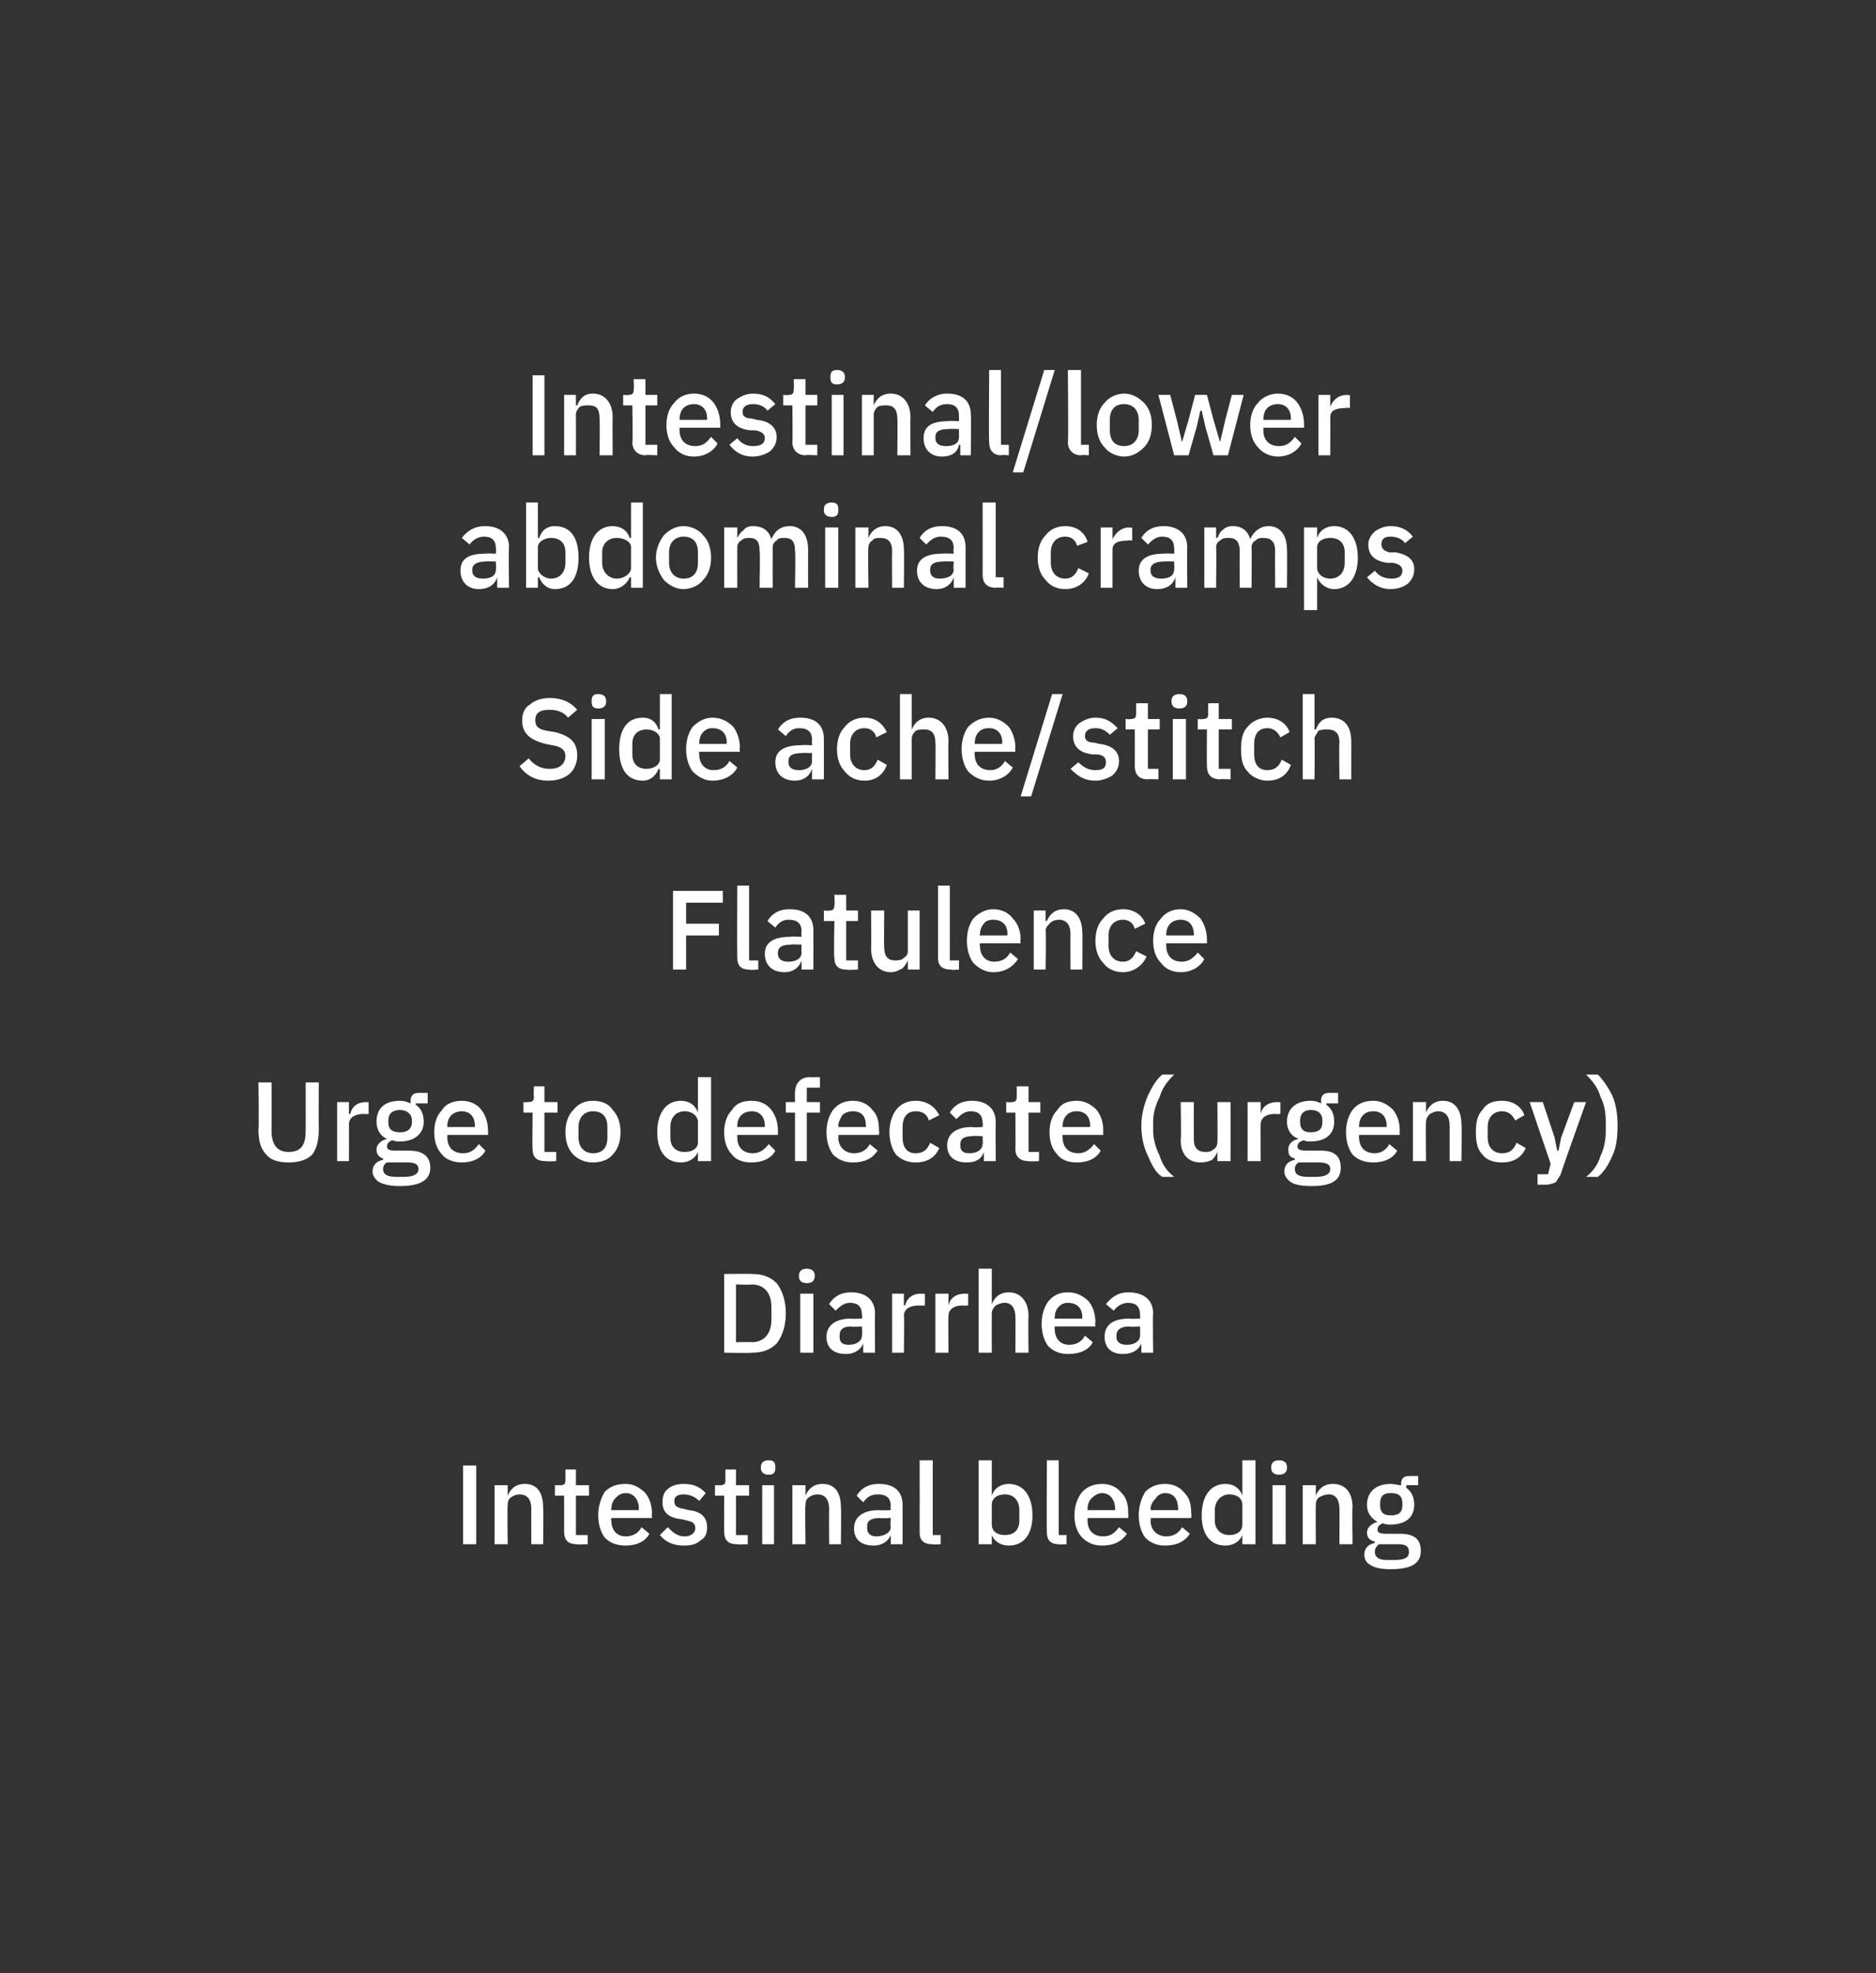 <?xml version="1.0" standalone="no"?><!DOCTYPE svg PUBLIC "-//W3C//DTD SVG 1.1//EN" "http://www.w3.org/Graphics/SVG/1.1/DTD/svg11.dtd"><svg xmlns="http://www.w3.org/2000/svg" version="1.1" width="143px" height="150.4px" viewBox="0 0 143 150.4"><rect x="0" y="0" width="143" height="150.4" fill="#333333" stroke="none"/>  <desc>Intestinal/lower abdominal cramps Side ache/stitch Flatulence Urge to defecate (urgency) Diarrhea Intestinal bleeding</desc>  <defs/>  <g id="Polygon166995">    <path d="M 35.3 117.7 L 36.3 117.7 L 36.3 111.7 L 35.3 111.7 L 35.3 117.7 Z M 38.7 117.7 C 38.7 117.7 38.66 114.71 38.7 114.7 C 38.7 114.4 38.8 114.2 39 114.1 C 39.1 114 39.4 113.9 39.6 113.9 C 40.2 113.9 40.5 114.3 40.5 115 C 40.49 114.99 40.5 117.7 40.5 117.7 L 41.4 117.7 C 41.4 117.7 41.44 114.86 41.4 114.9 C 41.4 113.7 40.9 113.1 40 113.1 C 39.3 113.1 38.9 113.5 38.7 114 C 38.7 113.96 38.7 114 38.7 114 L 38.7 113.2 L 37.7 113.2 L 37.7 117.7 L 38.7 117.7 Z M 44.8 117.7 L 44.8 117 L 43.9 117 L 43.9 114 L 44.9 114 L 44.9 113.2 L 43.9 113.2 L 43.9 112 L 43.1 112 C 43.1 112 43.1 112.77 43.1 112.8 C 43.1 113.1 43 113.2 42.7 113.2 C 42.68 113.21 42.3 113.2 42.3 113.2 L 42.3 114 L 43 114 C 43 114 43 116.75 43 116.7 C 43 117.4 43.3 117.7 44 117.7 C 44 117.73 44.8 117.7 44.8 117.7 Z M 49.5 116.9 C 49.5 116.9 48.9 116.4 48.9 116.4 C 48.7 116.8 48.3 117.1 47.7 117.1 C 47 117.1 46.6 116.6 46.6 115.9 C 46.56 115.86 46.6 115.7 46.6 115.7 L 49.7 115.7 C 49.7 115.7 49.66 115.36 49.7 115.4 C 49.7 114.7 49.5 114.2 49.2 113.8 C 48.8 113.4 48.3 113.1 47.7 113.1 C 47 113.1 46.5 113.3 46.1 113.7 C 45.8 114.2 45.6 114.8 45.6 115.5 C 45.6 116.2 45.8 116.8 46.1 117.2 C 46.5 117.6 47 117.8 47.7 117.8 C 48.5 117.8 49.2 117.5 49.5 116.9 Z M 48.7 115 C 48.66 115 48.7 115.1 48.7 115.1 L 46.6 115.1 C 46.6 115.1 46.56 115.03 46.6 115 C 46.6 114.7 46.7 114.4 46.9 114.2 C 47.1 114 47.3 113.8 47.7 113.8 C 48.3 113.8 48.7 114.3 48.7 115 Z M 53.4 117.4 C 53.8 117.2 53.9 116.8 53.9 116.4 C 53.9 115.7 53.5 115.2 52.5 115.1 C 52.5 115.1 52.1 115 52.1 115 C 51.6 114.9 51.4 114.8 51.4 114.4 C 51.4 114.1 51.6 113.9 52.1 113.9 C 52.6 113.9 53 114.1 53.3 114.4 C 53.3 114.4 53.8 113.8 53.8 113.8 C 53.4 113.4 53 113.1 52.1 113.1 C 51.7 113.1 51.2 113.2 50.9 113.5 C 50.6 113.7 50.5 114.1 50.5 114.5 C 50.5 115.3 51 115.7 52 115.8 C 52 115.8 52.4 115.9 52.4 115.9 C 52.9 116 53 116.2 53 116.5 C 53 116.8 52.7 117.1 52.2 117.1 C 51.6 117.1 51.3 116.8 50.9 116.4 C 50.9 116.4 50.3 117 50.3 117 C 50.7 117.5 51.3 117.8 52.1 117.8 C 52.7 117.8 53.1 117.7 53.4 117.4 Z M 57 117.7 L 57 117 L 56.1 117 L 56.1 114 L 57.1 114 L 57.1 113.2 L 56.1 113.2 L 56.1 112 L 55.3 112 C 55.3 112 55.28 112.77 55.3 112.8 C 55.3 113.1 55.2 113.2 54.9 113.2 C 54.87 113.21 54.5 113.2 54.5 113.2 L 54.5 114 L 55.2 114 C 55.2 114 55.19 116.75 55.2 116.7 C 55.2 117.4 55.5 117.7 56.2 117.7 C 56.19 117.73 57 117.7 57 117.7 Z M 59.1 111.9 C 59.1 111.9 59.1 111.8 59.1 111.8 C 59.1 111.5 59 111.3 58.6 111.3 C 58.2 111.3 58 111.5 58 111.8 C 58 111.8 58 111.9 58 111.9 C 58 112.2 58.2 112.4 58.6 112.4 C 59 112.4 59.1 112.2 59.1 111.9 Z M 58.1 117.7 L 59 117.7 L 59 113.2 L 58.1 113.2 L 58.1 117.7 Z M 61.4 117.7 C 61.4 117.7 61.35 114.71 61.4 114.7 C 61.4 114.4 61.5 114.2 61.7 114.1 C 61.8 114 62.1 113.9 62.3 113.9 C 62.9 113.9 63.2 114.3 63.2 115 C 63.18 114.99 63.2 117.7 63.2 117.7 L 64.1 117.7 C 64.1 117.7 64.13 114.86 64.1 114.9 C 64.1 113.7 63.6 113.1 62.7 113.1 C 62 113.1 61.6 113.5 61.4 114 C 61.39 113.96 61.4 114 61.4 114 L 61.4 113.2 L 60.4 113.2 L 60.4 117.7 L 61.4 117.7 Z M 68.8 114.7 C 68.8 114.69 68.8 117.7 68.8 117.7 L 67.9 117.7 L 67.9 117 C 67.9 117 67.89 116.97 67.9 117 C 67.7 117.5 67.2 117.8 66.6 117.8 C 65.6 117.8 65.1 117.3 65.1 116.5 C 65.1 115.6 65.8 115.1 67 115.1 C 67.04 115.13 67.9 115.1 67.9 115.1 C 67.9 115.1 67.85 114.75 67.9 114.8 C 67.9 114.2 67.6 113.9 66.9 113.9 C 66.4 113.9 66.1 114.1 65.8 114.5 C 65.8 114.5 65.3 114 65.3 114 C 65.6 113.5 66.1 113.1 67 113.1 C 68.2 113.1 68.8 113.7 68.8 114.7 Z M 67.9 115.7 C 67.9 115.7 67.05 115.74 67.1 115.7 C 66.4 115.7 66.1 115.9 66.1 116.3 C 66.1 116.3 66.1 116.5 66.1 116.5 C 66.1 116.9 66.4 117.1 66.8 117.1 C 67.4 117.1 67.9 116.8 67.9 116.4 C 67.85 116.39 67.9 115.7 67.9 115.7 Z M 71.7 117.7 L 71.7 117 L 71.1 117 L 71.1 111.3 L 70.1 111.3 C 70.1 111.3 70.11 116.79 70.1 116.8 C 70.1 117.4 70.4 117.7 71.1 117.7 C 71.07 117.73 71.7 117.7 71.7 117.7 Z M 74.6 117.7 L 75.6 117.7 L 75.6 117 C 75.6 117 75.62 116.98 75.6 117 C 75.8 117.5 76.3 117.8 76.9 117.8 C 78 117.8 78.7 117 78.7 115.5 C 78.7 114 78 113.1 76.9 113.1 C 76.3 113.1 75.8 113.4 75.6 114 C 75.62 113.96 75.6 114 75.6 114 L 75.6 111.3 L 74.6 111.3 L 74.6 117.7 Z M 75.6 116.2 C 75.6 116.2 75.6 114.7 75.6 114.7 C 75.6 114.2 76 113.9 76.6 113.9 C 77.3 113.9 77.7 114.4 77.7 115.1 C 77.7 115.1 77.7 115.9 77.7 115.9 C 77.7 116.6 77.3 117 76.6 117 C 76 117 75.6 116.7 75.6 116.2 Z M 81.3 117.7 L 81.3 117 L 80.7 117 L 80.7 111.3 L 79.8 111.3 C 79.8 111.3 79.77 116.79 79.8 116.8 C 79.8 117.4 80.1 117.7 80.7 117.7 C 80.73 117.73 81.3 117.7 81.3 117.7 Z M 85.9 116.9 C 85.9 116.9 85.3 116.4 85.3 116.4 C 85 116.8 84.7 117.1 84.1 117.1 C 83.3 117.1 82.9 116.6 82.9 115.9 C 82.92 115.86 82.9 115.7 82.9 115.7 L 86 115.7 C 86 115.7 86.02 115.36 86 115.4 C 86 114.7 85.9 114.2 85.5 113.8 C 85.2 113.4 84.7 113.1 84 113.1 C 83.4 113.1 82.9 113.3 82.5 113.7 C 82.1 114.2 81.9 114.8 81.9 115.5 C 81.9 116.2 82.1 116.8 82.5 117.2 C 82.9 117.6 83.4 117.8 84 117.8 C 84.9 117.8 85.5 117.5 85.9 116.9 Z M 85 115 C 85.02 115 85 115.1 85 115.1 L 82.9 115.1 C 82.9 115.1 82.92 115.03 82.9 115 C 82.9 114.7 83 114.4 83.2 114.2 C 83.4 114 83.7 113.8 84 113.8 C 84.6 113.8 85 114.3 85 115 Z M 90.7 116.9 C 90.7 116.9 90.1 116.4 90.1 116.4 C 89.9 116.8 89.5 117.1 88.9 117.1 C 88.2 117.1 87.7 116.6 87.7 115.9 C 87.75 115.86 87.7 115.7 87.7 115.7 L 90.8 115.7 C 90.8 115.7 90.85 115.36 90.8 115.4 C 90.8 114.7 90.7 114.2 90.3 113.8 C 90 113.4 89.5 113.1 88.8 113.1 C 88.2 113.1 87.7 113.3 87.3 113.7 C 87 114.2 86.8 114.8 86.8 115.5 C 86.8 116.2 87 116.8 87.3 117.2 C 87.7 117.6 88.2 117.8 88.8 117.8 C 89.7 117.8 90.3 117.5 90.7 116.9 Z M 89.8 115 C 89.85 115 89.8 115.1 89.8 115.1 L 87.7 115.1 C 87.7 115.1 87.75 115.03 87.7 115 C 87.7 114.7 87.9 114.4 88.1 114.2 C 88.2 114 88.5 113.8 88.8 113.8 C 89.5 113.8 89.8 114.3 89.8 115 Z M 94.7 117.7 L 95.7 117.7 L 95.7 111.3 L 94.7 111.3 L 94.7 114 C 94.7 114 94.69 113.96 94.7 114 C 94.5 113.4 94 113.1 93.4 113.1 C 92.3 113.1 91.6 114 91.6 115.5 C 91.6 117 92.3 117.8 93.4 117.8 C 94 117.8 94.5 117.5 94.7 117 C 94.69 116.98 94.7 117 94.7 117 L 94.7 117.7 Z M 92.6 115.9 C 92.6 115.9 92.6 115.1 92.6 115.1 C 92.6 114.4 93.1 113.9 93.7 113.9 C 94.3 113.9 94.7 114.2 94.7 114.7 C 94.7 114.7 94.7 116.2 94.7 116.2 C 94.7 116.7 94.3 117 93.7 117 C 93.1 117 92.6 116.6 92.6 115.9 Z M 98.1 111.9 C 98.1 111.9 98.1 111.8 98.1 111.8 C 98.1 111.5 97.9 111.3 97.5 111.3 C 97.1 111.3 96.9 111.5 96.9 111.8 C 96.9 111.8 96.9 111.9 96.9 111.9 C 96.9 112.2 97.1 112.4 97.5 112.4 C 97.9 112.4 98.1 112.2 98.1 111.9 Z M 97 117.7 L 98 117.7 L 98 113.2 L 97 113.2 L 97 117.7 Z M 100.3 117.7 C 100.3 117.7 100.28 114.71 100.3 114.7 C 100.3 114.4 100.4 114.2 100.6 114.1 C 100.8 114 101 113.9 101.3 113.9 C 101.8 113.9 102.1 114.3 102.1 115 C 102.11 114.99 102.1 117.7 102.1 117.7 L 103.1 117.7 C 103.1 117.7 103.06 114.86 103.1 114.9 C 103.1 113.7 102.5 113.1 101.6 113.1 C 100.9 113.1 100.5 113.5 100.3 114 C 100.32 113.96 100.3 114 100.3 114 L 100.3 113.2 L 99.3 113.2 L 99.3 117.7 L 100.3 117.7 Z M 106.7 116.9 C 106.7 116.9 105.6 116.9 105.6 116.9 C 105.2 116.9 105 116.8 105 116.6 C 105 116.3 105.2 116.2 105.4 116.1 C 105.6 116.2 105.8 116.2 106 116.2 C 107.2 116.2 107.8 115.6 107.8 114.7 C 107.8 114.1 107.6 113.7 107.2 113.4 C 107.2 113.43 107.2 113.2 107.2 113.2 L 108.1 113.2 L 108.1 112.5 C 108.1 112.5 107.42 112.49 107.4 112.5 C 107 112.5 106.8 112.7 106.8 113.1 C 106.8 113.1 106.8 113.2 106.8 113.2 C 106.6 113.2 106.3 113.1 106 113.1 C 104.9 113.1 104.2 113.7 104.2 114.7 C 104.2 115.3 104.5 115.7 105 116 C 105 116 105 116 105 116 C 104.6 116.1 104.2 116.4 104.2 116.8 C 104.2 117.2 104.4 117.4 104.8 117.5 C 104.8 117.5 104.8 117.6 104.8 117.6 C 104.3 117.7 104 118 104 118.5 C 104 118.8 104.1 119.1 104.5 119.3 C 104.8 119.5 105.3 119.6 106 119.6 C 107.7 119.6 108.3 119.1 108.3 118.2 C 108.3 117.4 107.9 116.9 106.7 116.9 Z M 106.3 118.9 C 106.3 118.9 105.7 118.9 105.7 118.9 C 105 118.9 104.8 118.6 104.8 118.3 C 104.8 118 104.9 117.9 105.1 117.7 C 105.1 117.7 106.6 117.7 106.6 117.7 C 107.2 117.7 107.4 117.9 107.4 118.3 C 107.4 118.7 107.1 118.9 106.3 118.9 Z M 105.2 114.7 C 105.2 114.7 105.2 114.6 105.2 114.6 C 105.2 114 105.5 113.8 106 113.8 C 106.6 113.8 106.9 114 106.9 114.6 C 106.9 114.6 106.9 114.7 106.9 114.7 C 106.9 115.3 106.6 115.5 106 115.5 C 105.5 115.5 105.2 115.3 105.2 114.7 Z " stroke="none" fill="#fff"/>  </g>  <g id="Polygon166994">    <path d="M 55.2 103.1 C 55.2 103.1 57.31 103.14 57.3 103.1 C 58.1 103.1 58.7 102.9 59.2 102.4 C 59.6 101.9 59.9 101.1 59.9 100.1 C 59.9 99.1 59.6 98.3 59.2 97.8 C 58.7 97.3 58.1 97.1 57.3 97.1 C 57.31 97.08 55.2 97.1 55.2 97.1 L 55.2 103.1 Z M 56.1 102.3 L 56.1 97.9 C 56.1 97.9 57.31 97.94 57.3 97.9 C 58.2 97.9 58.8 98.5 58.8 99.6 C 58.8 99.6 58.8 100.6 58.8 100.6 C 58.8 101.7 58.2 102.3 57.3 102.3 C 57.31 102.27 56.1 102.3 56.1 102.3 Z M 62.1 97.3 C 62.1 97.3 62.1 97.2 62.1 97.2 C 62.1 96.9 61.9 96.7 61.5 96.7 C 61.1 96.7 60.9 96.9 60.9 97.2 C 60.9 97.2 60.9 97.3 60.9 97.3 C 60.9 97.6 61.1 97.8 61.5 97.8 C 61.9 97.8 62.1 97.6 62.1 97.3 Z M 61 103.1 L 62 103.1 L 62 98.6 L 61 98.6 L 61 103.1 Z M 66.7 100.1 C 66.68 100.1 66.7 103.1 66.7 103.1 L 65.8 103.1 L 65.8 102.4 C 65.8 102.4 65.77 102.38 65.8 102.4 C 65.6 102.9 65.1 103.2 64.5 103.2 C 63.5 103.2 63 102.7 63 101.9 C 63 101 63.7 100.5 64.9 100.5 C 64.92 100.54 65.7 100.5 65.7 100.5 C 65.7 100.5 65.74 100.16 65.7 100.2 C 65.7 99.6 65.4 99.3 64.8 99.3 C 64.3 99.3 64 99.6 63.7 99.9 C 63.7 99.9 63.2 99.4 63.2 99.4 C 63.5 98.9 64 98.5 64.9 98.5 C 66 98.5 66.7 99.1 66.7 100.1 Z M 65.7 101.1 C 65.7 101.1 64.94 101.15 64.9 101.1 C 64.3 101.1 64 101.3 64 101.8 C 64 101.8 64 101.9 64 101.9 C 64 102.3 64.2 102.5 64.7 102.5 C 65.3 102.5 65.7 102.2 65.7 101.8 C 65.74 101.8 65.7 101.1 65.7 101.1 Z M 68.9 103.1 C 68.9 103.1 68.94 100.25 68.9 100.3 C 68.9 99.8 69.3 99.5 70.1 99.5 C 70.1 99.53 70.5 99.5 70.5 99.5 L 70.5 98.6 C 70.5 98.6 70.23 98.62 70.2 98.6 C 69.5 98.6 69.1 99 69 99.5 C 68.98 99.49 68.9 99.5 68.9 99.5 L 68.9 98.6 L 68 98.6 L 68 103.1 L 68.9 103.1 Z M 72.3 103.1 C 72.3 103.1 72.27 100.25 72.3 100.3 C 72.3 99.8 72.7 99.5 73.4 99.5 C 73.43 99.53 73.8 99.5 73.8 99.5 L 73.8 98.6 C 73.8 98.6 73.55 98.62 73.6 98.6 C 72.8 98.6 72.4 99 72.3 99.5 C 72.31 99.49 72.3 99.5 72.3 99.5 L 72.3 98.6 L 71.3 98.6 L 71.3 103.1 L 72.3 103.1 Z M 74.6 103.1 L 75.6 103.1 C 75.6 103.1 75.59 100.11 75.6 100.1 C 75.6 99.9 75.7 99.7 75.9 99.5 C 76.1 99.4 76.3 99.3 76.6 99.3 C 77.1 99.3 77.4 99.7 77.4 100.4 C 77.42 100.38 77.4 103.1 77.4 103.1 L 78.4 103.1 C 78.4 103.1 78.37 100.27 78.4 100.3 C 78.4 99.2 77.8 98.5 76.9 98.5 C 76.2 98.5 75.8 98.9 75.6 99.4 C 75.63 99.37 75.6 99.4 75.6 99.4 L 75.6 96.7 L 74.6 96.7 L 74.6 103.1 Z M 83.3 102.3 C 83.3 102.3 82.7 101.8 82.7 101.8 C 82.5 102.2 82.1 102.5 81.5 102.5 C 80.8 102.5 80.4 102 80.4 101.3 C 80.36 101.27 80.4 101.1 80.4 101.1 L 83.5 101.1 C 83.5 101.1 83.45 100.77 83.5 100.8 C 83.5 100.1 83.3 99.6 83 99.2 C 82.6 98.8 82.1 98.5 81.4 98.5 C 80.8 98.5 80.3 98.7 79.9 99.2 C 79.6 99.6 79.4 100.2 79.4 100.9 C 79.4 101.6 79.6 102.2 79.9 102.6 C 80.3 103 80.8 103.2 81.4 103.2 C 82.3 103.2 83 102.9 83.3 102.3 Z M 82.5 100.4 C 82.46 100.41 82.5 100.5 82.5 100.5 L 80.4 100.5 C 80.4 100.5 80.36 100.44 80.4 100.4 C 80.4 100.1 80.5 99.8 80.7 99.6 C 80.9 99.4 81.1 99.3 81.4 99.3 C 82.1 99.3 82.5 99.7 82.5 100.4 Z M 87.9 100.1 C 87.86 100.1 87.9 103.1 87.9 103.1 L 87 103.1 L 87 102.4 C 87 102.4 86.95 102.38 87 102.4 C 86.8 102.9 86.3 103.2 85.6 103.2 C 84.7 103.2 84.2 102.7 84.2 101.9 C 84.2 101 84.8 100.5 86.1 100.5 C 86.1 100.54 86.9 100.5 86.9 100.5 C 86.9 100.5 86.92 100.16 86.9 100.2 C 86.9 99.6 86.6 99.3 86 99.3 C 85.5 99.3 85.1 99.6 84.9 99.9 C 84.9 99.9 84.3 99.4 84.3 99.4 C 84.7 98.9 85.2 98.5 86 98.5 C 87.2 98.5 87.9 99.1 87.9 100.1 Z M 86.9 101.1 C 86.9 101.1 86.12 101.15 86.1 101.1 C 85.5 101.1 85.1 101.3 85.1 101.8 C 85.1 101.8 85.1 101.9 85.1 101.9 C 85.1 102.3 85.4 102.5 85.9 102.5 C 86.5 102.5 86.9 102.2 86.9 101.8 C 86.92 101.8 86.9 101.1 86.9 101.1 Z " stroke="none" fill="#fff"/>  </g>  <g id="Polygon166993">    <path d="M 19.7 82.5 C 19.7 82.5 19.75 86.06 19.7 86.1 C 19.7 87 19.9 87.6 20.3 88 C 20.6 88.4 21.2 88.6 22 88.6 C 22.8 88.6 23.4 88.4 23.8 88 C 24.1 87.6 24.3 87 24.3 86.1 C 24.28 86.06 24.3 82.5 24.3 82.5 L 23.3 82.5 C 23.3 82.5 23.31 86.22 23.3 86.2 C 23.3 87.2 23 87.8 22 87.8 C 21.1 87.8 20.7 87.2 20.7 86.2 C 20.71 86.22 20.7 82.5 20.7 82.5 L 19.7 82.5 Z M 26.6 88.5 C 26.6 88.5 26.61 85.66 26.6 85.7 C 26.6 85.2 27 84.9 27.8 84.9 C 27.77 84.94 28.1 84.9 28.1 84.9 L 28.1 84 C 28.1 84 27.9 84.03 27.9 84 C 27.2 84 26.8 84.4 26.7 84.9 C 26.66 84.9 26.6 84.9 26.6 84.9 L 26.6 84 L 25.7 84 L 25.7 88.5 L 26.6 88.5 Z M 31.2 87.7 C 31.2 87.7 30.1 87.7 30.1 87.7 C 29.7 87.7 29.5 87.6 29.5 87.4 C 29.5 87.1 29.7 87 29.9 86.9 C 30.1 87 30.3 87 30.5 87 C 31.6 87 32.3 86.4 32.3 85.5 C 32.3 84.9 32.1 84.5 31.7 84.2 C 31.66 84.25 31.7 84.1 31.7 84.1 L 32.6 84.1 L 32.6 83.3 C 32.6 83.3 31.88 83.3 31.9 83.3 C 31.5 83.3 31.3 83.5 31.3 83.9 C 31.3 83.9 31.3 84.1 31.3 84.1 C 31.1 84 30.8 83.9 30.5 83.9 C 29.3 83.9 28.7 84.5 28.7 85.5 C 28.7 86.1 29 86.6 29.5 86.8 C 29.5 86.8 29.5 86.8 29.5 86.8 C 29.1 86.9 28.7 87.2 28.7 87.6 C 28.7 88 28.9 88.2 29.2 88.3 C 29.2 88.3 29.2 88.4 29.2 88.4 C 28.7 88.5 28.4 88.8 28.4 89.3 C 28.4 89.6 28.6 89.9 28.9 90.1 C 29.3 90.3 29.8 90.4 30.5 90.4 C 32.1 90.4 32.8 89.9 32.8 89 C 32.8 88.2 32.3 87.7 31.2 87.7 Z M 30.8 89.7 C 30.8 89.7 30.2 89.7 30.2 89.7 C 29.5 89.7 29.2 89.5 29.2 89.1 C 29.2 88.9 29.3 88.7 29.5 88.6 C 29.5 88.6 31.1 88.6 31.1 88.6 C 31.7 88.6 31.9 88.8 31.9 89.1 C 31.9 89.5 31.5 89.7 30.8 89.7 Z M 29.6 85.5 C 29.6 85.5 29.6 85.4 29.6 85.4 C 29.6 84.9 29.9 84.6 30.5 84.6 C 31 84.6 31.4 84.9 31.4 85.4 C 31.4 85.4 31.4 85.5 31.4 85.5 C 31.4 86.1 31 86.3 30.5 86.3 C 29.9 86.3 29.6 86.1 29.6 85.5 Z M 37 87.7 C 37 87.7 36.5 87.2 36.5 87.2 C 36.2 87.6 35.9 87.9 35.3 87.9 C 34.5 87.9 34.1 87.4 34.1 86.7 C 34.11 86.68 34.1 86.5 34.1 86.5 L 37.2 86.5 C 37.2 86.5 37.21 86.17 37.2 86.2 C 37.2 85.5 37 85 36.7 84.6 C 36.4 84.2 35.9 83.9 35.2 83.9 C 34.6 83.9 34 84.1 33.7 84.6 C 33.3 85 33.1 85.6 33.1 86.3 C 33.1 87 33.3 87.6 33.7 88 C 34 88.4 34.6 88.6 35.2 88.6 C 36 88.6 36.7 88.3 37 87.7 Z M 36.2 85.8 C 36.21 85.82 36.2 85.9 36.2 85.9 L 34.1 85.9 C 34.1 85.9 34.11 85.84 34.1 85.8 C 34.1 85.5 34.2 85.2 34.4 85 C 34.6 84.8 34.9 84.7 35.2 84.7 C 35.8 84.7 36.2 85.1 36.2 85.8 Z M 42.4 88.5 L 42.4 87.8 L 41.5 87.8 L 41.5 84.8 L 42.5 84.8 L 42.5 84 L 41.5 84 L 41.5 82.8 L 40.7 82.8 C 40.7 82.8 40.66 83.59 40.7 83.6 C 40.7 83.9 40.6 84 40.2 84 C 40.24 84.03 39.9 84 39.9 84 L 39.9 84.8 L 40.6 84.8 C 40.6 84.8 40.56 87.56 40.6 87.6 C 40.6 88.2 40.9 88.5 41.6 88.5 C 41.56 88.54 42.4 88.5 42.4 88.5 Z M 46.7 88 C 47.1 87.6 47.3 87 47.3 86.3 C 47.3 85.6 47.1 85 46.7 84.6 C 46.4 84.1 45.8 83.9 45.2 83.9 C 44.6 83.9 44.1 84.1 43.7 84.6 C 43.3 85 43.1 85.6 43.1 86.3 C 43.1 87 43.3 87.6 43.7 88 C 44.1 88.4 44.6 88.6 45.2 88.6 C 45.8 88.6 46.4 88.4 46.7 88 Z M 44.1 86.7 C 44.1 86.7 44.1 85.9 44.1 85.9 C 44.1 85.1 44.6 84.7 45.2 84.7 C 45.9 84.7 46.3 85.1 46.3 85.9 C 46.3 85.9 46.3 86.7 46.3 86.7 C 46.3 87.5 45.9 87.9 45.2 87.9 C 44.6 87.9 44.1 87.5 44.1 86.7 Z M 53.2 88.5 L 54.2 88.5 L 54.2 82.1 L 53.2 82.1 L 53.2 84.8 C 53.2 84.8 53.18 84.77 53.2 84.8 C 53 84.2 52.5 83.9 51.9 83.9 C 50.8 83.9 50.1 84.8 50.1 86.3 C 50.1 87.8 50.8 88.6 51.9 88.6 C 52.5 88.6 53 88.3 53.2 87.8 C 53.18 87.8 53.2 87.8 53.2 87.8 L 53.2 88.5 Z M 51.1 86.7 C 51.1 86.7 51.1 85.9 51.1 85.9 C 51.1 85.2 51.5 84.7 52.2 84.7 C 52.8 84.7 53.2 85.1 53.2 85.5 C 53.2 85.5 53.2 87.1 53.2 87.1 C 53.2 87.5 52.8 87.8 52.2 87.8 C 51.5 87.8 51.1 87.4 51.1 86.7 Z M 59.1 87.7 C 59.1 87.7 58.6 87.2 58.6 87.2 C 58.3 87.6 57.9 87.9 57.4 87.9 C 56.6 87.9 56.2 87.4 56.2 86.7 C 56.2 86.68 56.2 86.5 56.2 86.5 L 59.3 86.5 C 59.3 86.5 59.3 86.17 59.3 86.2 C 59.3 85.5 59.1 85 58.8 84.6 C 58.5 84.2 58 83.9 57.3 83.9 C 56.6 83.9 56.1 84.1 55.8 84.6 C 55.4 85 55.2 85.6 55.2 86.3 C 55.2 87 55.4 87.6 55.8 88 C 56.1 88.4 56.6 88.6 57.3 88.6 C 58.1 88.6 58.8 88.3 59.1 87.7 Z M 58.3 85.8 C 58.3 85.82 58.3 85.9 58.3 85.9 L 56.2 85.9 C 56.2 85.9 56.2 85.84 56.2 85.8 C 56.2 85.5 56.3 85.2 56.5 85 C 56.7 84.8 57 84.7 57.3 84.7 C 57.9 84.7 58.3 85.1 58.3 85.8 Z M 60.6 88.5 L 61.5 88.5 L 61.5 84.8 L 62.5 84.8 L 62.5 84 L 61.5 84 L 61.5 82.9 L 62.5 82.9 L 62.5 82.1 C 62.5 82.1 61.73 82.12 61.7 82.1 C 61 82.1 60.6 82.6 60.6 83.3 C 60.59 83.28 60.6 84 60.6 84 L 59.9 84 L 59.9 84.8 L 60.6 84.8 L 60.6 88.5 Z M 66.9 87.7 C 66.9 87.7 66.3 87.2 66.3 87.2 C 66.1 87.6 65.7 87.9 65.1 87.9 C 64.4 87.9 63.9 87.4 63.9 86.7 C 63.95 86.68 63.9 86.5 63.9 86.5 L 67 86.5 C 67 86.5 67.04 86.17 67 86.2 C 67 85.5 66.9 85 66.5 84.6 C 66.2 84.2 65.7 83.9 65 83.9 C 64.4 83.9 63.9 84.1 63.5 84.6 C 63.2 85 63 85.6 63 86.3 C 63 87 63.2 87.6 63.5 88 C 63.9 88.4 64.4 88.6 65 88.6 C 65.9 88.6 66.5 88.3 66.9 87.7 Z M 66 85.8 C 66.05 85.82 66 85.9 66 85.9 L 63.9 85.9 C 63.9 85.9 63.95 85.84 63.9 85.8 C 63.9 85.5 64.1 85.2 64.2 85 C 64.4 84.8 64.7 84.7 65 84.7 C 65.7 84.7 66 85.1 66 85.8 Z M 71.6 87.5 C 71.6 87.5 70.9 87.1 70.9 87.1 C 70.7 87.6 70.4 87.9 69.8 87.9 C 69.1 87.9 68.8 87.4 68.8 86.7 C 68.8 86.7 68.8 85.9 68.8 85.9 C 68.8 85.2 69.1 84.7 69.8 84.7 C 70.4 84.7 70.7 85 70.8 85.4 C 70.8 85.4 71.6 85 71.6 85 C 71.3 84.4 70.7 83.9 69.8 83.9 C 69.2 83.9 68.7 84.1 68.3 84.6 C 68 85 67.8 85.6 67.8 86.3 C 67.8 87 68 87.6 68.3 88 C 68.7 88.4 69.2 88.6 69.8 88.6 C 70.7 88.6 71.3 88.2 71.6 87.5 Z M 75.9 85.5 C 75.88 85.5 75.9 88.5 75.9 88.5 L 75 88.5 L 75 87.8 C 75 87.8 74.97 87.79 75 87.8 C 74.8 88.4 74.3 88.6 73.7 88.6 C 72.7 88.6 72.2 88.1 72.2 87.3 C 72.2 86.4 72.9 85.9 74.1 85.9 C 74.12 85.95 74.9 85.9 74.9 85.9 C 74.9 85.9 74.93 85.56 74.9 85.6 C 74.9 85 74.6 84.7 74 84.7 C 73.5 84.7 73.2 85 72.9 85.3 C 72.9 85.3 72.4 84.8 72.4 84.8 C 72.7 84.3 73.2 83.9 74.1 83.9 C 75.2 83.9 75.9 84.5 75.9 85.5 Z M 74.9 86.6 C 74.9 86.6 74.14 86.55 74.1 86.6 C 73.5 86.6 73.2 86.8 73.2 87.2 C 73.2 87.2 73.2 87.3 73.2 87.3 C 73.2 87.7 73.4 87.9 73.9 87.9 C 74.5 87.9 74.9 87.6 74.9 87.2 C 74.93 87.21 74.9 86.6 74.9 86.6 Z M 79.2 88.5 L 79.2 87.8 L 78.4 87.8 L 78.4 84.8 L 79.3 84.8 L 79.3 84 L 78.4 84 L 78.4 82.8 L 77.5 82.8 C 77.5 82.8 77.51 83.59 77.5 83.6 C 77.5 83.9 77.4 84 77.1 84 C 77.1 84.03 76.7 84 76.7 84 L 76.7 84.8 L 77.4 84.8 C 77.4 84.8 77.42 87.56 77.4 87.6 C 77.4 88.2 77.8 88.5 78.4 88.5 C 78.42 88.54 79.2 88.5 79.2 88.5 Z M 83.9 87.7 C 83.9 87.7 83.4 87.2 83.4 87.2 C 83.1 87.6 82.7 87.9 82.2 87.9 C 81.4 87.9 81 87.4 81 86.7 C 80.98 86.68 81 86.5 81 86.5 L 84.1 86.5 C 84.1 86.5 84.08 86.17 84.1 86.2 C 84.1 85.5 83.9 85 83.6 84.6 C 83.2 84.2 82.7 83.9 82.1 83.9 C 81.4 83.9 80.9 84.1 80.6 84.6 C 80.2 85 80 85.6 80 86.3 C 80 87 80.2 87.6 80.6 88 C 80.9 88.4 81.4 88.6 82.1 88.6 C 82.9 88.6 83.6 88.3 83.9 87.7 Z M 83.1 85.8 C 83.08 85.82 83.1 85.9 83.1 85.9 L 81 85.9 C 81 85.9 80.98 85.84 81 85.8 C 81 85.5 81.1 85.2 81.3 85 C 81.5 84.8 81.7 84.7 82.1 84.7 C 82.7 84.7 83.1 85.1 83.1 85.8 Z M 87.5 88.1 C 87.8 88.8 88.1 89.4 88.6 89.7 C 88.6 89.7 89.5 89.7 89.5 89.7 C 89 89.3 88.6 88.8 88.4 88.1 C 88.1 87.5 87.9 86.8 87.9 86.2 C 87.9 86.2 87.9 85.5 87.9 85.5 C 87.9 84.8 88.1 84.2 88.4 83.6 C 88.6 82.9 89 82.4 89.5 81.9 C 89.5 81.9 88.6 81.9 88.6 81.9 C 88.1 82.3 87.8 82.9 87.5 83.5 C 87.2 84.2 87 85 87 85.8 C 87 86.7 87.2 87.5 87.5 88.1 Z M 92.8 88.5 L 93.8 88.5 L 93.8 84 L 92.8 84 C 92.8 84 92.82 87.05 92.8 87 C 92.8 87.3 92.7 87.5 92.5 87.6 C 92.3 87.8 92.1 87.8 91.9 87.8 C 91.3 87.8 91 87.5 91 86.8 C 90.99 86.78 91 84 91 84 L 90 84 C 90 84 90.05 86.9 90 86.9 C 90 88 90.6 88.6 91.5 88.6 C 91.9 88.6 92.2 88.5 92.4 88.4 C 92.6 88.2 92.7 88 92.8 87.8 C 92.79 87.8 92.8 87.8 92.8 87.8 L 92.8 88.5 Z M 96.1 88.5 C 96.1 88.5 96.07 85.66 96.1 85.7 C 96.1 85.2 96.5 84.9 97.2 84.9 C 97.23 84.94 97.6 84.9 97.6 84.9 L 97.6 84 C 97.6 84 97.36 84.03 97.4 84 C 96.6 84 96.2 84.4 96.1 84.9 C 96.11 84.9 96.1 84.9 96.1 84.9 L 96.1 84 L 95.1 84 L 95.1 88.5 L 96.1 88.5 Z M 100.7 87.7 C 100.7 87.7 99.6 87.7 99.6 87.7 C 99.1 87.7 98.9 87.6 98.9 87.4 C 98.9 87.1 99.1 87 99.4 86.9 C 99.5 87 99.7 87 99.9 87 C 101.1 87 101.7 86.4 101.7 85.5 C 101.7 84.9 101.5 84.5 101.1 84.2 C 101.11 84.25 101.1 84.1 101.1 84.1 L 102 84.1 L 102 83.3 C 102 83.3 101.34 83.3 101.3 83.3 C 100.9 83.3 100.7 83.5 100.7 83.9 C 100.7 83.9 100.7 84.1 100.7 84.1 C 100.5 84 100.3 83.9 99.9 83.9 C 98.8 83.9 98.1 84.5 98.1 85.5 C 98.1 86.1 98.4 86.6 99 86.8 C 99 86.8 99 86.8 99 86.8 C 98.5 86.9 98.2 87.2 98.2 87.6 C 98.2 88 98.3 88.2 98.7 88.3 C 98.7 88.3 98.7 88.4 98.7 88.4 C 98.2 88.5 97.9 88.8 97.9 89.3 C 97.9 89.6 98.1 89.9 98.4 90.1 C 98.7 90.3 99.2 90.4 100 90.4 C 101.6 90.4 102.2 89.9 102.2 89 C 102.2 88.2 101.8 87.7 100.7 87.7 Z M 100.3 89.7 C 100.3 89.7 99.7 89.7 99.7 89.7 C 99 89.7 98.7 89.5 98.7 89.1 C 98.7 88.9 98.8 88.7 99 88.6 C 99 88.6 100.5 88.6 100.5 88.6 C 101.2 88.6 101.4 88.8 101.4 89.1 C 101.4 89.5 101 89.7 100.3 89.7 Z M 99.1 85.5 C 99.1 85.5 99.1 85.4 99.1 85.4 C 99.1 84.9 99.4 84.6 99.9 84.6 C 100.5 84.6 100.8 84.9 100.8 85.4 C 100.8 85.4 100.8 85.5 100.8 85.5 C 100.8 86.1 100.5 86.3 99.9 86.3 C 99.4 86.3 99.1 86.1 99.1 85.5 Z M 106.5 87.7 C 106.5 87.7 105.9 87.2 105.9 87.2 C 105.7 87.6 105.3 87.9 104.8 87.9 C 104 87.9 103.6 87.4 103.6 86.7 C 103.57 86.68 103.6 86.5 103.6 86.5 L 106.7 86.5 C 106.7 86.5 106.67 86.17 106.7 86.2 C 106.7 85.5 106.5 85 106.2 84.6 C 105.8 84.2 105.3 83.9 104.7 83.9 C 104 83.9 103.5 84.1 103.1 84.6 C 102.8 85 102.6 85.6 102.6 86.3 C 102.6 87 102.8 87.6 103.1 88 C 103.5 88.4 104 88.6 104.7 88.6 C 105.5 88.6 106.2 88.3 106.5 87.7 Z M 105.7 85.8 C 105.67 85.82 105.7 85.9 105.7 85.9 L 103.6 85.9 C 103.6 85.9 103.57 85.84 103.6 85.8 C 103.6 85.5 103.7 85.2 103.9 85 C 104.1 84.8 104.3 84.7 104.7 84.7 C 105.3 84.7 105.7 85.1 105.7 85.8 Z M 108.7 88.5 C 108.7 88.5 108.67 85.52 108.7 85.5 C 108.7 85.3 108.8 85.1 109 84.9 C 109.2 84.8 109.4 84.7 109.6 84.7 C 110.2 84.7 110.5 85.1 110.5 85.8 C 110.5 85.8 110.5 88.5 110.5 88.5 L 111.4 88.5 C 111.4 88.5 111.44 85.68 111.4 85.7 C 111.4 84.6 110.9 83.9 110 83.9 C 109.3 83.9 108.9 84.3 108.7 84.8 C 108.71 84.77 108.7 84.8 108.7 84.8 L 108.7 84 L 107.7 84 L 107.7 88.5 L 108.7 88.5 Z M 116.3 87.5 C 116.3 87.5 115.6 87.1 115.6 87.1 C 115.4 87.6 115.1 87.9 114.5 87.9 C 113.8 87.9 113.4 87.4 113.4 86.7 C 113.4 86.7 113.4 85.9 113.4 85.9 C 113.4 85.2 113.8 84.7 114.5 84.7 C 115 84.7 115.3 85 115.5 85.4 C 115.5 85.4 116.2 85 116.2 85 C 116 84.4 115.4 83.9 114.5 83.9 C 113.8 83.9 113.3 84.1 113 84.6 C 112.6 85 112.5 85.6 112.5 86.3 C 112.5 87 112.6 87.6 113 88 C 113.3 88.4 113.8 88.6 114.5 88.6 C 115.4 88.6 116 88.2 116.3 87.5 Z M 119 86.7 L 118.8 87.7 L 118.7 87.7 L 118.5 86.7 L 117.6 84 L 116.6 84 L 118.2 88.7 L 118 89.5 L 117.2 89.5 L 117.2 90.3 C 117.2 90.3 117.77 90.28 117.8 90.3 C 118.1 90.3 118.4 90.2 118.6 90.1 C 118.7 89.9 118.9 89.7 119 89.4 C 118.96 89.44 120.9 84 120.9 84 L 120 84 L 119 86.7 Z M 122.9 83.5 C 122.6 82.9 122.2 82.3 121.8 81.9 C 121.8 81.9 120.9 81.9 120.9 81.9 C 121.4 82.4 121.8 82.9 122 83.6 C 122.3 84.2 122.4 84.8 122.4 85.5 C 122.4 85.5 122.4 86.2 122.4 86.2 C 122.4 86.8 122.3 87.5 122 88.1 C 121.8 88.8 121.4 89.3 120.9 89.7 C 120.9 89.7 121.8 89.7 121.8 89.7 C 122.2 89.4 122.6 88.8 122.9 88.1 C 123.2 87.5 123.3 86.7 123.3 85.8 C 123.3 85 123.2 84.2 122.9 83.5 Z " stroke="none" fill="#fff"/>  </g>  <g id="Polygon166992">    <path d="M 52.3 73.9 L 52.3 71.3 L 54.8 71.3 L 54.8 70.4 L 52.3 70.4 L 52.3 68.8 L 55.1 68.8 L 55.1 67.9 L 51.3 67.9 L 51.3 73.9 L 52.3 73.9 Z M 57.8 73.9 L 57.8 73.2 L 57.1 73.2 L 57.1 67.5 L 56.2 67.5 C 56.2 67.5 56.18 73.01 56.2 73 C 56.2 73.6 56.5 73.9 57.1 73.9 C 57.14 73.95 57.8 73.9 57.8 73.9 Z M 62 70.9 C 62.01 70.91 62 73.9 62 73.9 L 61.1 73.9 L 61.1 73.2 C 61.1 73.2 61.1 73.19 61.1 73.2 C 60.9 73.8 60.4 74.1 59.8 74.1 C 58.8 74.1 58.3 73.5 58.3 72.7 C 58.3 71.8 59 71.4 60.3 71.4 C 60.25 71.35 61.1 71.4 61.1 71.4 C 61.1 71.4 61.07 70.97 61.1 71 C 61.1 70.4 60.8 70.1 60.1 70.1 C 59.6 70.1 59.3 70.4 59.1 70.7 C 59.1 70.7 58.5 70.2 58.5 70.2 C 58.8 69.7 59.3 69.3 60.2 69.3 C 61.4 69.3 62 69.9 62 70.9 Z M 61.1 72 C 61.1 72 60.27 71.96 60.3 72 C 59.6 72 59.3 72.2 59.3 72.6 C 59.3 72.6 59.3 72.7 59.3 72.7 C 59.3 73.1 59.6 73.3 60.1 73.3 C 60.6 73.3 61.1 73.1 61.1 72.6 C 61.07 72.61 61.1 72 61.1 72 Z M 65.4 73.9 L 65.4 73.2 L 64.5 73.2 L 64.5 70.2 L 65.4 70.2 L 65.4 69.4 L 64.5 69.4 L 64.5 68.2 L 63.6 68.2 C 63.6 68.2 63.65 68.99 63.6 69 C 63.6 69.3 63.5 69.4 63.2 69.4 C 63.23 69.44 62.8 69.4 62.8 69.4 L 62.8 70.2 L 63.6 70.2 C 63.6 70.2 63.55 72.97 63.6 73 C 63.6 73.6 63.9 73.9 64.5 73.9 C 64.55 73.95 65.4 73.9 65.4 73.9 Z M 69.2 73.9 L 70.1 73.9 L 70.1 69.4 L 69.2 69.4 C 69.2 69.4 69.2 72.46 69.2 72.5 C 69.2 72.7 69.1 72.9 68.9 73 C 68.7 73.2 68.5 73.2 68.2 73.2 C 67.7 73.2 67.4 72.9 67.4 72.2 C 67.37 72.19 67.4 69.4 67.4 69.4 L 66.4 69.4 C 66.4 69.4 66.42 72.31 66.4 72.3 C 66.4 73.4 67 74.1 67.9 74.1 C 68.3 74.1 68.6 73.9 68.8 73.8 C 69 73.6 69.1 73.4 69.2 73.2 C 69.17 73.2 69.2 73.2 69.2 73.2 L 69.2 73.9 Z M 73.1 73.9 L 73.1 73.2 L 72.4 73.2 L 72.4 67.5 L 71.5 67.5 C 71.5 67.5 71.5 73.01 71.5 73 C 71.5 73.6 71.8 73.9 72.5 73.9 C 72.47 73.95 73.1 73.9 73.1 73.9 Z M 77.6 73.1 C 77.6 73.1 77 72.6 77 72.6 C 76.8 73 76.4 73.3 75.8 73.3 C 75.1 73.3 74.7 72.8 74.7 72.1 C 74.65 72.08 74.7 71.9 74.7 71.9 L 77.8 71.9 C 77.8 71.9 77.75 71.58 77.8 71.6 C 77.8 71 77.6 70.4 77.2 70 C 76.9 69.6 76.4 69.3 75.7 69.3 C 75.1 69.3 74.6 69.6 74.2 70 C 73.9 70.4 73.7 71 73.7 71.7 C 73.7 72.4 73.9 73 74.2 73.4 C 74.6 73.8 75.1 74.1 75.7 74.1 C 76.6 74.1 77.2 73.7 77.6 73.1 Z M 76.8 71.2 C 76.75 71.22 76.8 71.3 76.8 71.3 L 74.7 71.3 C 74.7 71.3 74.65 71.25 74.7 71.2 C 74.7 70.9 74.8 70.6 75 70.4 C 75.1 70.2 75.4 70.1 75.7 70.1 C 76.4 70.1 76.8 70.5 76.8 71.2 Z M 79.7 73.9 C 79.7 73.9 79.75 70.93 79.7 70.9 C 79.7 70.7 79.9 70.5 80.1 70.3 C 80.2 70.2 80.5 70.1 80.7 70.1 C 81.3 70.1 81.6 70.5 81.6 71.2 C 81.58 71.21 81.6 73.9 81.6 73.9 L 82.5 73.9 C 82.5 73.9 82.53 71.08 82.5 71.1 C 82.5 70 82 69.3 81.1 69.3 C 80.4 69.3 80 69.7 79.8 70.2 C 79.79 70.18 79.7 70.2 79.7 70.2 L 79.7 69.4 L 78.8 69.4 L 78.8 73.9 L 79.7 73.9 Z M 87.4 72.9 C 87.4 72.9 86.6 72.5 86.6 72.5 C 86.4 73 86.1 73.3 85.6 73.3 C 84.9 73.3 84.5 72.8 84.5 72.1 C 84.5 72.1 84.5 71.3 84.5 71.3 C 84.5 70.6 84.9 70.1 85.6 70.1 C 86.1 70.1 86.4 70.4 86.5 70.8 C 86.5 70.8 87.3 70.4 87.3 70.4 C 87.1 69.8 86.5 69.3 85.6 69.3 C 84.9 69.3 84.4 69.6 84.1 70 C 83.7 70.4 83.5 71 83.5 71.7 C 83.5 72.4 83.7 73 84.1 73.4 C 84.4 73.8 84.9 74.1 85.6 74.1 C 86.4 74.1 87.1 73.6 87.4 72.9 Z M 91.8 73.1 C 91.8 73.1 91.3 72.6 91.3 72.6 C 91 73 90.6 73.3 90.1 73.3 C 89.3 73.3 88.9 72.8 88.9 72.1 C 88.89 72.08 88.9 71.9 88.9 71.9 L 92 71.9 C 92 71.9 91.99 71.58 92 71.6 C 92 71 91.8 70.4 91.5 70 C 91.1 69.6 90.6 69.3 90 69.3 C 89.3 69.3 88.8 69.6 88.5 70 C 88.1 70.4 87.9 71 87.9 71.7 C 87.9 72.4 88.1 73 88.5 73.4 C 88.8 73.8 89.3 74.1 90 74.1 C 90.8 74.1 91.5 73.7 91.8 73.1 Z M 91 71.2 C 90.99 71.22 91 71.3 91 71.3 L 88.9 71.3 C 88.9 71.3 88.89 71.25 88.9 71.2 C 88.9 70.9 89 70.6 89.2 70.4 C 89.4 70.2 89.7 70.1 90 70.1 C 90.6 70.1 91 70.5 91 71.2 Z " stroke="none" fill="#fff"/>  </g>  <g id="Polygon166991">    <path d="M 43.5 58.9 C 43.8 58.6 44 58.1 44 57.6 C 44 56.6 43.5 56.1 42.3 55.8 C 42.3 55.8 41.7 55.7 41.7 55.7 C 41.1 55.6 40.8 55.4 40.8 54.9 C 40.8 54.3 41.2 54.1 41.9 54.1 C 42.5 54.1 43 54.3 43.3 54.7 C 43.3 54.7 44 54.1 44 54.1 C 43.5 53.5 42.8 53.2 41.9 53.2 C 41.3 53.2 40.7 53.4 40.4 53.7 C 40 53.9 39.8 54.4 39.8 54.9 C 39.8 55.9 40.4 56.4 41.6 56.7 C 41.6 56.7 42.1 56.8 42.1 56.8 C 42.8 56.9 43.1 57.2 43.1 57.6 C 43.1 58.2 42.7 58.6 41.9 58.6 C 41.2 58.6 40.7 58.3 40.3 57.8 C 40.3 57.8 39.6 58.4 39.6 58.4 C 40.1 59.1 40.8 59.5 41.8 59.5 C 42.5 59.5 43.1 59.3 43.5 58.9 Z M 46.2 53.5 C 46.2 53.5 46.2 53.4 46.2 53.4 C 46.2 53.1 46 52.9 45.6 52.9 C 45.2 52.9 45.1 53.1 45.1 53.4 C 45.1 53.4 45.1 53.5 45.1 53.5 C 45.1 53.8 45.2 54 45.6 54 C 46 54 46.2 53.8 46.2 53.5 Z M 45.1 59.4 L 46.1 59.4 L 46.1 54.8 L 45.1 54.8 L 45.1 59.4 Z M 50.3 59.4 L 51.2 59.4 L 51.2 52.9 L 50.3 52.9 L 50.3 55.6 C 50.3 55.6 50.24 55.59 50.2 55.6 C 50 55 49.6 54.7 49 54.7 C 47.8 54.7 47.2 55.6 47.2 57.1 C 47.2 58.6 47.8 59.5 49 59.5 C 49.6 59.5 50 59.1 50.2 58.6 C 50.24 58.61 50.3 58.6 50.3 58.6 L 50.3 59.4 Z M 48.2 57.5 C 48.2 57.5 48.2 56.7 48.2 56.7 C 48.2 56 48.6 55.6 49.3 55.6 C 49.8 55.6 50.3 55.9 50.3 56.3 C 50.3 56.3 50.3 57.9 50.3 57.9 C 50.3 58.3 49.8 58.6 49.3 58.6 C 48.6 58.6 48.2 58.2 48.2 57.5 Z M 56.2 58.5 C 56.2 58.5 55.6 58 55.6 58 C 55.4 58.4 55 58.7 54.4 58.7 C 53.7 58.7 53.3 58.2 53.3 57.5 C 53.26 57.49 53.3 57.3 53.3 57.3 L 56.4 57.3 C 56.4 57.3 56.35 56.99 56.4 57 C 56.4 56.4 56.2 55.8 55.9 55.4 C 55.5 55 55 54.7 54.3 54.7 C 53.7 54.7 53.2 55 52.8 55.4 C 52.5 55.8 52.3 56.4 52.3 57.1 C 52.3 57.8 52.5 58.4 52.8 58.8 C 53.2 59.2 53.7 59.5 54.3 59.5 C 55.2 59.5 55.9 59.1 56.2 58.5 Z M 55.4 56.6 C 55.36 56.63 55.4 56.7 55.4 56.7 L 53.3 56.7 C 53.3 56.7 53.26 56.66 53.3 56.7 C 53.3 56.3 53.4 56 53.6 55.8 C 53.8 55.6 54 55.5 54.3 55.5 C 55 55.5 55.4 55.9 55.4 56.6 Z M 62.8 56.3 C 62.81 56.32 62.8 59.4 62.8 59.4 L 61.9 59.4 L 61.9 58.6 C 61.9 58.6 61.9 58.6 61.9 58.6 C 61.7 59.2 61.2 59.5 60.6 59.5 C 59.6 59.5 59.1 58.9 59.1 58.1 C 59.1 57.2 59.8 56.8 61.1 56.8 C 61.05 56.76 61.9 56.8 61.9 56.8 C 61.9 56.8 61.87 56.38 61.9 56.4 C 61.9 55.8 61.6 55.5 60.9 55.5 C 60.4 55.5 60.1 55.8 59.9 56.1 C 59.9 56.1 59.3 55.6 59.3 55.6 C 59.6 55.1 60.1 54.7 61 54.7 C 62.2 54.7 62.8 55.3 62.8 56.3 Z M 61.9 57.4 C 61.9 57.4 61.07 57.37 61.1 57.4 C 60.4 57.4 60.1 57.6 60.1 58 C 60.1 58 60.1 58.1 60.1 58.1 C 60.1 58.5 60.4 58.7 60.9 58.7 C 61.4 58.7 61.9 58.5 61.9 58 C 61.87 58.02 61.9 57.4 61.9 57.4 Z M 67.6 58.3 C 67.6 58.3 66.9 57.9 66.9 57.9 C 66.7 58.4 66.4 58.7 65.9 58.7 C 65.2 58.7 64.8 58.2 64.8 57.5 C 64.8 57.5 64.8 56.7 64.8 56.7 C 64.8 56 65.2 55.5 65.9 55.5 C 66.4 55.5 66.7 55.8 66.8 56.2 C 66.8 56.2 67.6 55.8 67.6 55.8 C 67.3 55.2 66.8 54.7 65.9 54.7 C 65.2 54.7 64.7 55 64.4 55.4 C 64 55.8 63.8 56.4 63.8 57.1 C 63.8 57.8 64 58.4 64.4 58.8 C 64.7 59.2 65.2 59.5 65.9 59.5 C 66.7 59.5 67.3 59.1 67.6 58.3 Z M 68.6 59.4 L 69.5 59.4 C 69.5 59.4 69.5 56.33 69.5 56.3 C 69.5 56.1 69.6 55.9 69.8 55.7 C 70 55.6 70.2 55.6 70.5 55.6 C 71 55.6 71.3 55.9 71.3 56.6 C 71.33 56.6 71.3 59.4 71.3 59.4 L 72.3 59.4 C 72.3 59.4 72.27 56.49 72.3 56.5 C 72.3 55.4 71.7 54.7 70.8 54.7 C 70.1 54.7 69.7 55.1 69.5 55.6 C 69.54 55.59 69.5 55.6 69.5 55.6 L 69.5 52.9 L 68.6 52.9 L 68.6 59.4 Z M 77.2 58.5 C 77.2 58.5 76.6 58 76.6 58 C 76.4 58.4 76 58.7 75.5 58.7 C 74.7 58.7 74.3 58.2 74.3 57.5 C 74.26 57.49 74.3 57.3 74.3 57.3 L 77.4 57.3 C 77.4 57.3 77.36 56.99 77.4 57 C 77.4 56.4 77.2 55.8 76.9 55.4 C 76.5 55 76 54.7 75.4 54.7 C 74.7 54.7 74.2 55 73.8 55.4 C 73.5 55.8 73.3 56.4 73.3 57.1 C 73.3 57.8 73.5 58.4 73.8 58.8 C 74.2 59.2 74.7 59.5 75.4 59.5 C 76.2 59.5 76.9 59.1 77.2 58.5 Z M 76.4 56.6 C 76.36 56.63 76.4 56.7 76.4 56.7 L 74.3 56.7 C 74.3 56.7 74.26 56.66 74.3 56.7 C 74.3 56.3 74.4 56 74.6 55.8 C 74.8 55.6 75 55.5 75.4 55.5 C 76 55.5 76.4 55.9 76.4 56.6 Z M 78.6 60.7 L 81 52.9 L 80.2 52.9 L 77.8 60.7 L 78.6 60.7 Z M 84.8 59.1 C 85.1 58.8 85.3 58.5 85.3 58 C 85.3 57.3 84.8 56.8 83.8 56.7 C 83.8 56.7 83.4 56.6 83.4 56.6 C 82.9 56.6 82.7 56.4 82.7 56.1 C 82.7 55.7 83 55.5 83.5 55.5 C 84 55.5 84.3 55.7 84.6 56 C 84.6 56 85.2 55.5 85.2 55.5 C 84.7 55 84.3 54.7 83.5 54.7 C 83 54.7 82.6 54.9 82.3 55.1 C 82 55.3 81.8 55.7 81.8 56.1 C 81.8 57 82.4 57.4 83.3 57.5 C 83.3 57.5 83.7 57.5 83.7 57.5 C 84.2 57.6 84.3 57.8 84.3 58.1 C 84.3 58.5 84.1 58.7 83.5 58.7 C 83 58.7 82.6 58.5 82.2 58.1 C 82.2 58.1 81.6 58.6 81.6 58.6 C 82.1 59.1 82.6 59.5 83.5 59.5 C 84 59.5 84.5 59.3 84.8 59.1 Z M 88.3 59.4 L 88.3 58.6 L 87.5 58.6 L 87.5 55.6 L 88.4 55.6 L 88.4 54.8 L 87.5 54.8 L 87.5 53.6 L 86.6 53.6 C 86.6 53.6 86.61 54.4 86.6 54.4 C 86.6 54.7 86.5 54.8 86.2 54.8 C 86.19 54.84 85.8 54.8 85.8 54.8 L 85.8 55.6 L 86.5 55.6 C 86.5 55.6 86.51 58.37 86.5 58.4 C 86.5 59 86.8 59.4 87.5 59.4 C 87.51 59.36 88.3 59.4 88.3 59.4 Z M 90.5 53.5 C 90.5 53.5 90.5 53.4 90.5 53.4 C 90.5 53.1 90.3 52.9 89.9 52.9 C 89.5 52.9 89.3 53.1 89.3 53.4 C 89.3 53.4 89.3 53.5 89.3 53.5 C 89.3 53.8 89.5 54 89.9 54 C 90.3 54 90.5 53.8 90.5 53.5 Z M 89.4 59.4 L 90.4 59.4 L 90.4 54.8 L 89.4 54.8 L 89.4 59.4 Z M 93.8 59.4 L 93.8 58.6 L 92.9 58.6 L 92.9 55.6 L 93.9 55.6 L 93.9 54.8 L 92.9 54.8 L 92.9 53.6 L 92.1 53.6 C 92.1 53.6 92.07 54.4 92.1 54.4 C 92.1 54.7 92 54.8 91.7 54.8 C 91.66 54.84 91.3 54.8 91.3 54.8 L 91.3 55.6 L 92 55.6 C 92 55.6 91.98 58.37 92 58.4 C 92 59 92.3 59.4 93 59.4 C 92.98 59.36 93.8 59.4 93.8 59.4 Z M 98.4 58.3 C 98.4 58.3 97.7 57.9 97.7 57.9 C 97.5 58.4 97.2 58.7 96.6 58.7 C 95.9 58.7 95.6 58.2 95.6 57.5 C 95.6 57.5 95.6 56.7 95.6 56.7 C 95.6 56 95.9 55.5 96.6 55.5 C 97.1 55.5 97.4 55.8 97.6 56.2 C 97.6 56.2 98.3 55.8 98.3 55.8 C 98.1 55.2 97.5 54.7 96.6 54.7 C 96 54.7 95.4 55 95.1 55.4 C 94.7 55.8 94.6 56.4 94.6 57.1 C 94.6 57.8 94.7 58.4 95.1 58.8 C 95.4 59.2 96 59.5 96.6 59.5 C 97.5 59.5 98.1 59.1 98.4 58.3 Z M 99.3 59.4 L 100.2 59.4 C 100.2 59.4 100.23 56.33 100.2 56.3 C 100.2 56.1 100.4 55.9 100.5 55.7 C 100.7 55.6 101 55.6 101.2 55.6 C 101.8 55.6 102.1 55.9 102.1 56.6 C 102.06 56.6 102.1 59.4 102.1 59.4 L 103 59.4 C 103 59.4 103.01 56.49 103 56.5 C 103 55.4 102.5 54.7 101.5 54.7 C 100.8 54.7 100.5 55.1 100.3 55.6 C 100.28 55.59 100.2 55.6 100.2 55.6 L 100.2 52.9 L 99.3 52.9 L 99.3 59.4 Z " stroke="none" fill="#fff"/>  </g>  <g id="Polygon166990">    <path d="M 38.8 41.7 C 38.76 41.72 38.8 44.8 38.8 44.8 L 37.9 44.8 L 37.9 44 C 37.9 44 37.85 44.01 37.9 44 C 37.7 44.6 37.2 44.9 36.5 44.9 C 35.6 44.9 35.1 44.3 35.1 43.5 C 35.1 42.6 35.7 42.2 37 42.2 C 37 42.17 37.8 42.2 37.8 42.2 C 37.8 42.2 37.82 41.78 37.8 41.8 C 37.8 41.2 37.5 40.9 36.9 40.9 C 36.4 40.9 36 41.2 35.8 41.5 C 35.8 41.5 35.2 41 35.2 41 C 35.6 40.5 36.1 40.1 37 40.1 C 38.1 40.1 38.8 40.7 38.8 41.7 Z M 37.8 42.8 C 37.8 42.8 37.02 42.77 37 42.8 C 36.4 42.8 36 43 36 43.4 C 36 43.4 36 43.5 36 43.5 C 36 43.9 36.3 44.1 36.8 44.1 C 37.4 44.1 37.8 43.9 37.8 43.4 C 37.82 43.43 37.8 42.8 37.8 42.8 Z M 40.1 44.8 L 41 44.8 L 41 44 C 41 44 41.06 44.02 41.1 44 C 41.3 44.5 41.7 44.9 42.3 44.9 C 43.5 44.9 44.1 44 44.1 42.5 C 44.1 41 43.5 40.1 42.3 40.1 C 41.7 40.1 41.3 40.4 41.1 41 C 41.06 40.99 41 41 41 41 L 41 38.3 L 40.1 38.3 L 40.1 44.8 Z M 41 43.3 C 41 43.3 41 41.7 41 41.7 C 41 41.3 41.5 41 42 41 C 42.7 41 43.1 41.4 43.1 42.1 C 43.1 42.1 43.1 42.9 43.1 42.9 C 43.1 43.6 42.7 44.1 42 44.1 C 41.5 44.1 41 43.7 41 43.3 Z M 48.1 44.8 L 49 44.8 L 49 38.3 L 48.1 38.3 L 48.1 41 C 48.1 41 48.01 40.99 48 41 C 47.8 40.4 47.3 40.1 46.7 40.1 C 45.6 40.1 44.9 41 44.9 42.5 C 44.9 44 45.6 44.9 46.7 44.9 C 47.3 44.9 47.8 44.5 48 44 C 48.01 44.02 48.1 44 48.1 44 L 48.1 44.8 Z M 45.9 42.9 C 45.9 42.9 45.9 42.1 45.9 42.1 C 45.9 41.4 46.4 41 47 41 C 47.6 41 48.1 41.3 48.1 41.7 C 48.1 41.7 48.1 43.3 48.1 43.3 C 48.1 43.7 47.6 44.1 47 44.1 C 46.4 44.1 45.9 43.6 45.9 42.9 Z M 53.6 44.2 C 54 43.8 54.2 43.2 54.2 42.5 C 54.2 41.8 54 41.2 53.6 40.8 C 53.3 40.4 52.7 40.1 52.1 40.1 C 51.5 40.1 51 40.4 50.6 40.8 C 50.3 41.2 50 41.8 50 42.5 C 50 43.2 50.3 43.8 50.6 44.2 C 51 44.6 51.5 44.9 52.1 44.9 C 52.7 44.9 53.3 44.6 53.6 44.2 Z M 51 42.9 C 51 42.9 51 42.1 51 42.1 C 51 41.3 51.5 40.9 52.1 40.9 C 52.8 40.9 53.2 41.3 53.2 42.1 C 53.2 42.1 53.2 42.9 53.2 42.9 C 53.2 43.7 52.8 44.1 52.1 44.1 C 51.5 44.1 51 43.7 51 42.9 Z M 56.2 44.8 C 56.2 44.8 56.19 41.73 56.2 41.7 C 56.2 41.5 56.3 41.3 56.5 41.2 C 56.7 41 56.9 41 57.1 41 C 57.7 41 57.9 41.3 57.9 42 C 57.95 42.01 57.9 44.8 57.9 44.8 L 58.9 44.8 C 58.9 44.8 58.89 41.73 58.9 41.7 C 58.9 41.5 59 41.3 59.2 41.2 C 59.3 41 59.6 41 59.8 41 C 60.4 41 60.6 41.3 60.6 42 C 60.65 42.01 60.6 44.8 60.6 44.8 L 61.6 44.8 C 61.6 44.8 61.59 41.9 61.6 41.9 C 61.6 40.8 61.1 40.1 60.2 40.1 C 59.4 40.1 59 40.6 58.8 41.1 C 58.8 41.1 58.8 41.1 58.8 41.1 C 58.6 40.4 58.1 40.1 57.4 40.1 C 57.1 40.1 56.8 40.2 56.7 40.4 C 56.5 40.5 56.3 40.8 56.2 41 C 56.24 40.99 56.2 41 56.2 41 L 56.2 40.2 L 55.2 40.2 L 55.2 44.8 L 56.2 44.8 Z M 63.9 38.9 C 63.9 38.9 63.9 38.8 63.9 38.8 C 63.9 38.5 63.8 38.3 63.4 38.3 C 63 38.3 62.8 38.5 62.8 38.8 C 62.8 38.8 62.8 38.9 62.8 38.9 C 62.8 39.2 63 39.4 63.4 39.4 C 63.8 39.4 63.9 39.2 63.9 38.9 Z M 62.9 44.8 L 63.9 44.8 L 63.9 40.2 L 62.9 40.2 L 62.9 44.8 Z M 66.2 44.8 C 66.2 44.8 66.15 41.74 66.2 41.7 C 66.2 41.5 66.3 41.3 66.5 41.2 C 66.6 41 66.9 41 67.1 41 C 67.7 41 68 41.3 68 42 C 67.98 42.02 68 44.8 68 44.8 L 68.9 44.8 C 68.9 44.8 68.93 41.9 68.9 41.9 C 68.9 40.8 68.4 40.1 67.5 40.1 C 66.8 40.1 66.4 40.5 66.2 41 C 66.19 40.99 66.2 41 66.2 41 L 66.2 40.2 L 65.2 40.2 L 65.2 44.8 L 66.2 44.8 Z M 73.6 41.7 C 73.6 41.72 73.6 44.8 73.6 44.8 L 72.7 44.8 L 72.7 44 C 72.7 44 72.69 44.01 72.7 44 C 72.5 44.6 72 44.9 71.4 44.9 C 70.4 44.9 69.9 44.3 69.9 43.5 C 69.9 42.6 70.6 42.2 71.8 42.2 C 71.84 42.17 72.7 42.2 72.7 42.2 C 72.7 42.2 72.65 41.78 72.7 41.8 C 72.7 41.2 72.4 40.9 71.7 40.9 C 71.2 40.9 70.9 41.2 70.6 41.5 C 70.6 41.5 70.1 41 70.1 41 C 70.4 40.5 70.9 40.1 71.8 40.1 C 73 40.1 73.6 40.7 73.6 41.7 Z M 72.7 42.8 C 72.7 42.8 71.85 42.77 71.9 42.8 C 71.2 42.8 70.9 43 70.9 43.4 C 70.9 43.4 70.9 43.5 70.9 43.5 C 70.9 43.9 71.2 44.1 71.6 44.1 C 72.2 44.1 72.7 43.9 72.7 43.4 C 72.65 43.43 72.7 42.8 72.7 42.8 Z M 76.5 44.8 L 76.5 44 L 75.9 44 L 75.9 38.3 L 74.9 38.3 C 74.9 38.3 74.91 43.82 74.9 43.8 C 74.9 44.4 75.2 44.8 75.9 44.8 C 75.87 44.76 76.5 44.8 76.5 44.8 Z M 83 43.7 C 83 43.7 82.2 43.3 82.2 43.3 C 82 43.8 81.7 44.1 81.2 44.1 C 80.5 44.1 80.1 43.6 80.1 42.9 C 80.1 42.9 80.1 42.1 80.1 42.1 C 80.1 41.4 80.5 40.9 81.2 40.9 C 81.7 40.9 82 41.2 82.1 41.6 C 82.1 41.6 82.9 41.3 82.9 41.3 C 82.7 40.6 82.1 40.1 81.2 40.1 C 80.5 40.1 80 40.4 79.7 40.8 C 79.3 41.2 79.1 41.8 79.1 42.5 C 79.1 43.2 79.3 43.8 79.7 44.2 C 80 44.6 80.5 44.9 81.2 44.9 C 82 44.9 82.7 44.5 83 43.7 Z M 84.8 44.8 C 84.8 44.8 84.8 41.88 84.8 41.9 C 84.8 41.4 85.2 41.2 86 41.2 C 85.97 41.16 86.3 41.2 86.3 41.2 L 86.3 40.2 C 86.3 40.2 86.09 40.25 86.1 40.2 C 85.4 40.2 85 40.7 84.8 41.1 C 84.85 41.12 84.8 41.1 84.8 41.1 L 84.8 40.2 L 83.9 40.2 L 83.9 44.8 L 84.8 44.8 Z M 90.5 41.7 C 90.47 41.72 90.5 44.8 90.5 44.8 L 89.6 44.8 L 89.6 44 C 89.6 44 89.56 44.01 89.6 44 C 89.4 44.6 88.9 44.9 88.2 44.9 C 87.3 44.9 86.8 44.3 86.8 43.5 C 86.8 42.6 87.5 42.2 88.7 42.2 C 88.71 42.17 89.5 42.2 89.5 42.2 C 89.5 42.2 89.53 41.78 89.5 41.8 C 89.5 41.2 89.2 40.9 88.6 40.9 C 88.1 40.9 87.8 41.2 87.5 41.5 C 87.5 41.5 87 41 87 41 C 87.3 40.5 87.8 40.1 88.7 40.1 C 89.8 40.1 90.5 40.7 90.5 41.7 Z M 89.5 42.8 C 89.5 42.8 88.73 42.77 88.7 42.8 C 88.1 42.8 87.7 43 87.7 43.4 C 87.7 43.4 87.7 43.5 87.7 43.5 C 87.7 43.9 88 44.1 88.5 44.1 C 89.1 44.1 89.5 43.9 89.5 43.4 C 89.53 43.43 89.5 42.8 89.5 42.8 Z M 92.7 44.8 C 92.7 44.8 92.73 41.73 92.7 41.7 C 92.7 41.5 92.8 41.3 93 41.2 C 93.2 41 93.4 41 93.7 41 C 94.2 41 94.5 41.3 94.5 42 C 94.48 42.01 94.5 44.8 94.5 44.8 L 95.4 44.8 C 95.4 44.8 95.43 41.73 95.4 41.7 C 95.4 41.5 95.5 41.3 95.7 41.2 C 95.9 41 96.1 41 96.3 41 C 96.9 41 97.2 41.3 97.2 42 C 97.18 42.01 97.2 44.8 97.2 44.8 L 98.1 44.8 C 98.1 44.8 98.13 41.9 98.1 41.9 C 98.1 40.8 97.6 40.1 96.7 40.1 C 96 40.1 95.5 40.6 95.3 41.1 C 95.3 41.1 95.3 41.1 95.3 41.1 C 95.1 40.4 94.6 40.1 94 40.1 C 93.6 40.1 93.4 40.2 93.2 40.4 C 93 40.5 92.9 40.8 92.8 41 C 92.77 40.99 92.7 41 92.7 41 L 92.7 40.2 L 91.8 40.2 L 91.8 44.8 L 92.7 44.8 Z M 99.4 46.5 L 100.4 46.5 L 100.4 44 C 100.4 44 100.43 44.02 100.4 44 C 100.6 44.5 101.1 44.9 101.7 44.9 C 102.8 44.9 103.5 44 103.5 42.5 C 103.5 41 102.8 40.1 101.7 40.1 C 101.1 40.1 100.6 40.4 100.4 41 C 100.43 40.99 100.4 41 100.4 41 L 100.4 40.2 L 99.4 40.2 L 99.4 46.5 Z M 100.4 43.3 C 100.4 43.3 100.4 41.7 100.4 41.7 C 100.4 41.3 100.8 41 101.4 41 C 102.1 41 102.5 41.4 102.5 42.1 C 102.5 42.1 102.5 42.9 102.5 42.9 C 102.5 43.6 102.1 44.1 101.4 44.1 C 100.8 44.1 100.4 43.7 100.4 43.3 Z M 107.3 44.5 C 107.6 44.2 107.8 43.9 107.8 43.4 C 107.8 42.7 107.4 42.3 106.4 42.1 C 106.4 42.1 105.9 42.1 105.9 42.1 C 105.5 42 105.3 41.8 105.3 41.5 C 105.3 41.1 105.5 40.9 106 40.9 C 106.5 40.9 106.9 41.1 107.1 41.4 C 107.1 41.4 107.7 40.9 107.7 40.9 C 107.3 40.4 106.8 40.1 106 40.1 C 105.5 40.1 105.1 40.3 104.8 40.5 C 104.5 40.8 104.3 41.1 104.3 41.5 C 104.3 42.4 104.9 42.8 105.8 42.9 C 105.8 42.9 106.2 42.9 106.2 42.9 C 106.7 43 106.9 43.2 106.9 43.5 C 106.9 43.9 106.6 44.1 106.1 44.1 C 105.5 44.1 105.1 43.9 104.8 43.5 C 104.8 43.5 104.2 44 104.2 44 C 104.6 44.5 105.2 44.9 106 44.9 C 106.6 44.9 107 44.7 107.3 44.5 Z " stroke="none" fill="#fff"/>  </g>  <g id="Polygon166989">    <path d="M 40.6 34.7 L 41.5 34.7 L 41.5 28.6 L 40.6 28.6 L 40.6 34.7 Z M 43.9 34.7 C 43.9 34.7 43.91 31.63 43.9 31.6 C 43.9 31.4 44 31.2 44.2 31 C 44.4 30.9 44.6 30.9 44.9 30.9 C 45.5 30.9 45.7 31.2 45.7 31.9 C 45.74 31.91 45.7 34.7 45.7 34.7 L 46.7 34.7 C 46.7 34.7 46.68 31.79 46.7 31.8 C 46.7 30.7 46.1 30 45.2 30 C 44.5 30 44.2 30.4 44 30.9 C 43.95 30.89 43.9 30.9 43.9 30.9 L 43.9 30.1 L 43 30.1 L 43 34.7 L 43.9 34.7 Z M 50.1 34.7 L 50.1 33.9 L 49.2 33.9 L 49.2 30.9 L 50.1 30.9 L 50.1 30.1 L 49.2 30.1 L 49.2 28.9 L 48.3 28.9 C 48.3 28.9 48.34 29.7 48.3 29.7 C 48.3 30 48.2 30.1 47.9 30.1 C 47.93 30.14 47.5 30.1 47.5 30.1 L 47.5 30.9 L 48.2 30.9 C 48.2 30.9 48.25 33.67 48.2 33.7 C 48.2 34.3 48.6 34.7 49.2 34.7 C 49.25 34.65 50.1 34.7 50.1 34.7 Z M 54.7 33.8 C 54.7 33.8 54.2 33.3 54.2 33.3 C 53.9 33.7 53.6 34 53 34 C 52.2 34 51.8 33.5 51.8 32.8 C 51.81 32.79 51.8 32.6 51.8 32.6 L 54.9 32.6 C 54.9 32.6 54.9 32.29 54.9 32.3 C 54.9 31.7 54.7 31.1 54.4 30.7 C 54.1 30.3 53.6 30 52.9 30 C 52.2 30 51.7 30.3 51.4 30.7 C 51 31.1 50.8 31.7 50.8 32.4 C 50.8 33.1 51 33.7 51.4 34.1 C 51.7 34.5 52.2 34.8 52.9 34.8 C 53.7 34.8 54.4 34.4 54.7 33.8 Z M 53.9 31.9 C 53.91 31.93 53.9 32 53.9 32 L 51.8 32 C 51.8 32 51.81 31.96 51.8 32 C 51.8 31.6 51.9 31.3 52.1 31.1 C 52.3 30.9 52.6 30.8 52.9 30.8 C 53.5 30.8 53.9 31.2 53.9 31.9 Z M 58.7 34.4 C 59 34.1 59.2 33.8 59.2 33.3 C 59.2 32.6 58.7 32.1 57.7 32 C 57.7 32 57.3 31.9 57.3 31.9 C 56.8 31.9 56.6 31.7 56.6 31.4 C 56.6 31 56.9 30.8 57.4 30.8 C 57.9 30.8 58.3 31 58.5 31.3 C 58.5 31.3 59.1 30.8 59.1 30.8 C 58.7 30.3 58.2 30 57.4 30 C 56.9 30 56.5 30.2 56.2 30.4 C 55.9 30.6 55.7 31 55.7 31.4 C 55.7 32.3 56.3 32.7 57.2 32.8 C 57.2 32.8 57.6 32.8 57.6 32.8 C 58.1 32.9 58.3 33.1 58.3 33.4 C 58.3 33.8 58 34 57.4 34 C 56.9 34 56.5 33.8 56.2 33.4 C 56.2 33.4 55.6 33.9 55.6 33.9 C 56 34.4 56.5 34.8 57.4 34.8 C 57.9 34.8 58.4 34.6 58.7 34.4 Z M 62.3 34.7 L 62.3 33.9 L 61.4 33.9 L 61.4 30.9 L 62.3 30.9 L 62.3 30.1 L 61.4 30.1 L 61.4 28.9 L 60.5 28.9 C 60.5 28.9 60.53 29.7 60.5 29.7 C 60.5 30 60.4 30.1 60.1 30.1 C 60.11 30.14 59.7 30.1 59.7 30.1 L 59.7 30.9 L 60.4 30.9 C 60.4 30.9 60.43 33.67 60.4 33.7 C 60.4 34.3 60.8 34.7 61.4 34.7 C 61.43 34.65 62.3 34.7 62.3 34.7 Z M 64.4 28.8 C 64.4 28.8 64.4 28.7 64.4 28.7 C 64.4 28.4 64.2 28.2 63.8 28.2 C 63.4 28.2 63.3 28.4 63.3 28.7 C 63.3 28.7 63.3 28.8 63.3 28.8 C 63.3 29.1 63.4 29.3 63.8 29.3 C 64.2 29.3 64.4 29.1 64.4 28.8 Z M 63.4 34.7 L 64.3 34.7 L 64.3 30.1 L 63.4 30.1 L 63.4 34.7 Z M 66.6 34.7 C 66.6 34.7 66.6 31.63 66.6 31.6 C 66.6 31.4 66.7 31.2 66.9 31 C 67.1 30.9 67.3 30.9 67.6 30.9 C 68.1 30.9 68.4 31.2 68.4 31.9 C 68.43 31.91 68.4 34.7 68.4 34.7 L 69.4 34.7 C 69.4 34.7 69.38 31.79 69.4 31.8 C 69.4 30.7 68.8 30 67.9 30 C 67.2 30 66.8 30.4 66.6 30.9 C 66.64 30.89 66.6 30.9 66.6 30.9 L 66.6 30.1 L 65.7 30.1 L 65.7 34.7 L 66.6 34.7 Z M 74 31.6 C 74.04 31.62 74 34.7 74 34.7 L 73.2 34.7 L 73.2 33.9 C 73.2 33.9 73.13 33.9 73.1 33.9 C 73 34.5 72.5 34.8 71.8 34.8 C 70.9 34.8 70.4 34.2 70.4 33.4 C 70.4 32.5 71 32.1 72.3 32.1 C 72.28 32.06 73.1 32.1 73.1 32.1 C 73.1 32.1 73.1 31.68 73.1 31.7 C 73.1 31.1 72.8 30.8 72.2 30.8 C 71.6 30.8 71.3 31.1 71.1 31.4 C 71.1 31.4 70.5 30.9 70.5 30.9 C 70.8 30.4 71.4 30 72.2 30 C 73.4 30 74 30.6 74 31.6 Z M 73.1 32.7 C 73.1 32.7 72.3 32.67 72.3 32.7 C 71.6 32.7 71.3 32.9 71.3 33.3 C 71.3 33.3 71.3 33.4 71.3 33.4 C 71.3 33.8 71.6 34 72.1 34 C 72.7 34 73.1 33.8 73.1 33.3 C 73.1 33.32 73.1 32.7 73.1 32.7 Z M 76.9 34.7 L 76.9 33.9 L 76.3 33.9 L 76.3 28.2 L 75.4 28.2 C 75.4 28.2 75.36 33.72 75.4 33.7 C 75.4 34.3 75.7 34.7 76.3 34.7 C 76.32 34.65 76.9 34.7 76.9 34.7 Z M 78 36 L 80.4 28.2 L 79.6 28.2 L 77.2 36 L 78 36 Z M 83 34.7 L 83 33.9 L 82.4 33.9 L 82.4 28.2 L 81.4 28.2 C 81.4 28.2 81.45 33.72 81.4 33.7 C 81.4 34.3 81.8 34.7 82.4 34.7 C 82.41 34.65 83 34.7 83 34.7 Z M 87.2 34.1 C 87.6 33.7 87.8 33.1 87.8 32.4 C 87.8 31.7 87.6 31.1 87.2 30.7 C 86.8 30.3 86.3 30 85.7 30 C 85.1 30 84.5 30.3 84.2 30.7 C 83.8 31.1 83.6 31.7 83.6 32.4 C 83.6 33.1 83.8 33.7 84.2 34.1 C 84.5 34.5 85.1 34.8 85.7 34.8 C 86.3 34.8 86.8 34.5 87.2 34.1 Z M 84.6 32.8 C 84.6 32.8 84.6 32 84.6 32 C 84.6 31.2 85 30.8 85.7 30.8 C 86.3 30.8 86.8 31.2 86.8 32 C 86.8 32 86.8 32.8 86.8 32.8 C 86.8 33.6 86.3 34 85.7 34 C 85 34 84.6 33.6 84.6 32.8 Z M 89.5 34.7 L 90.6 34.7 L 91.2 32.6 L 91.5 31.3 L 91.6 31.3 L 91.9 32.6 L 92.5 34.7 L 93.6 34.7 L 94.8 30.1 L 93.9 30.1 L 93.4 32 L 93 33.7 L 93 33.7 L 92.5 32 L 92 30.1 L 91.1 30.1 L 90.6 32 L 90.1 33.7 L 90.1 33.7 L 89.7 32 L 89.2 30.1 L 88.3 30.1 L 89.5 34.7 Z M 99.2 33.8 C 99.2 33.8 98.7 33.3 98.7 33.3 C 98.4 33.7 98.1 34 97.5 34 C 96.7 34 96.3 33.5 96.3 32.8 C 96.31 32.79 96.3 32.6 96.3 32.6 L 99.4 32.6 C 99.4 32.6 99.41 32.29 99.4 32.3 C 99.4 31.7 99.2 31.1 98.9 30.7 C 98.6 30.3 98.1 30 97.4 30 C 96.8 30 96.2 30.3 95.9 30.7 C 95.5 31.1 95.3 31.7 95.3 32.4 C 95.3 33.1 95.5 33.7 95.9 34.1 C 96.2 34.5 96.8 34.8 97.4 34.8 C 98.2 34.8 98.9 34.4 99.2 33.8 Z M 98.4 31.9 C 98.41 31.93 98.4 32 98.4 32 L 96.3 32 C 96.3 32 96.31 31.96 96.3 32 C 96.3 31.6 96.4 31.3 96.6 31.1 C 96.8 30.9 97.1 30.8 97.4 30.8 C 98 30.8 98.4 31.2 98.4 31.9 Z M 101.4 34.7 C 101.4 34.7 101.41 31.77 101.4 31.8 C 101.4 31.3 101.8 31.1 102.6 31.1 C 102.57 31.05 102.9 31.1 102.9 31.1 L 102.9 30.1 C 102.9 30.1 102.69 30.14 102.7 30.1 C 102 30.1 101.6 30.5 101.4 31 C 101.45 31.01 101.4 31 101.4 31 L 101.4 30.1 L 100.5 30.1 L 100.5 34.7 L 101.4 34.7 Z " stroke="none" fill="#fff"/>  </g></svg>